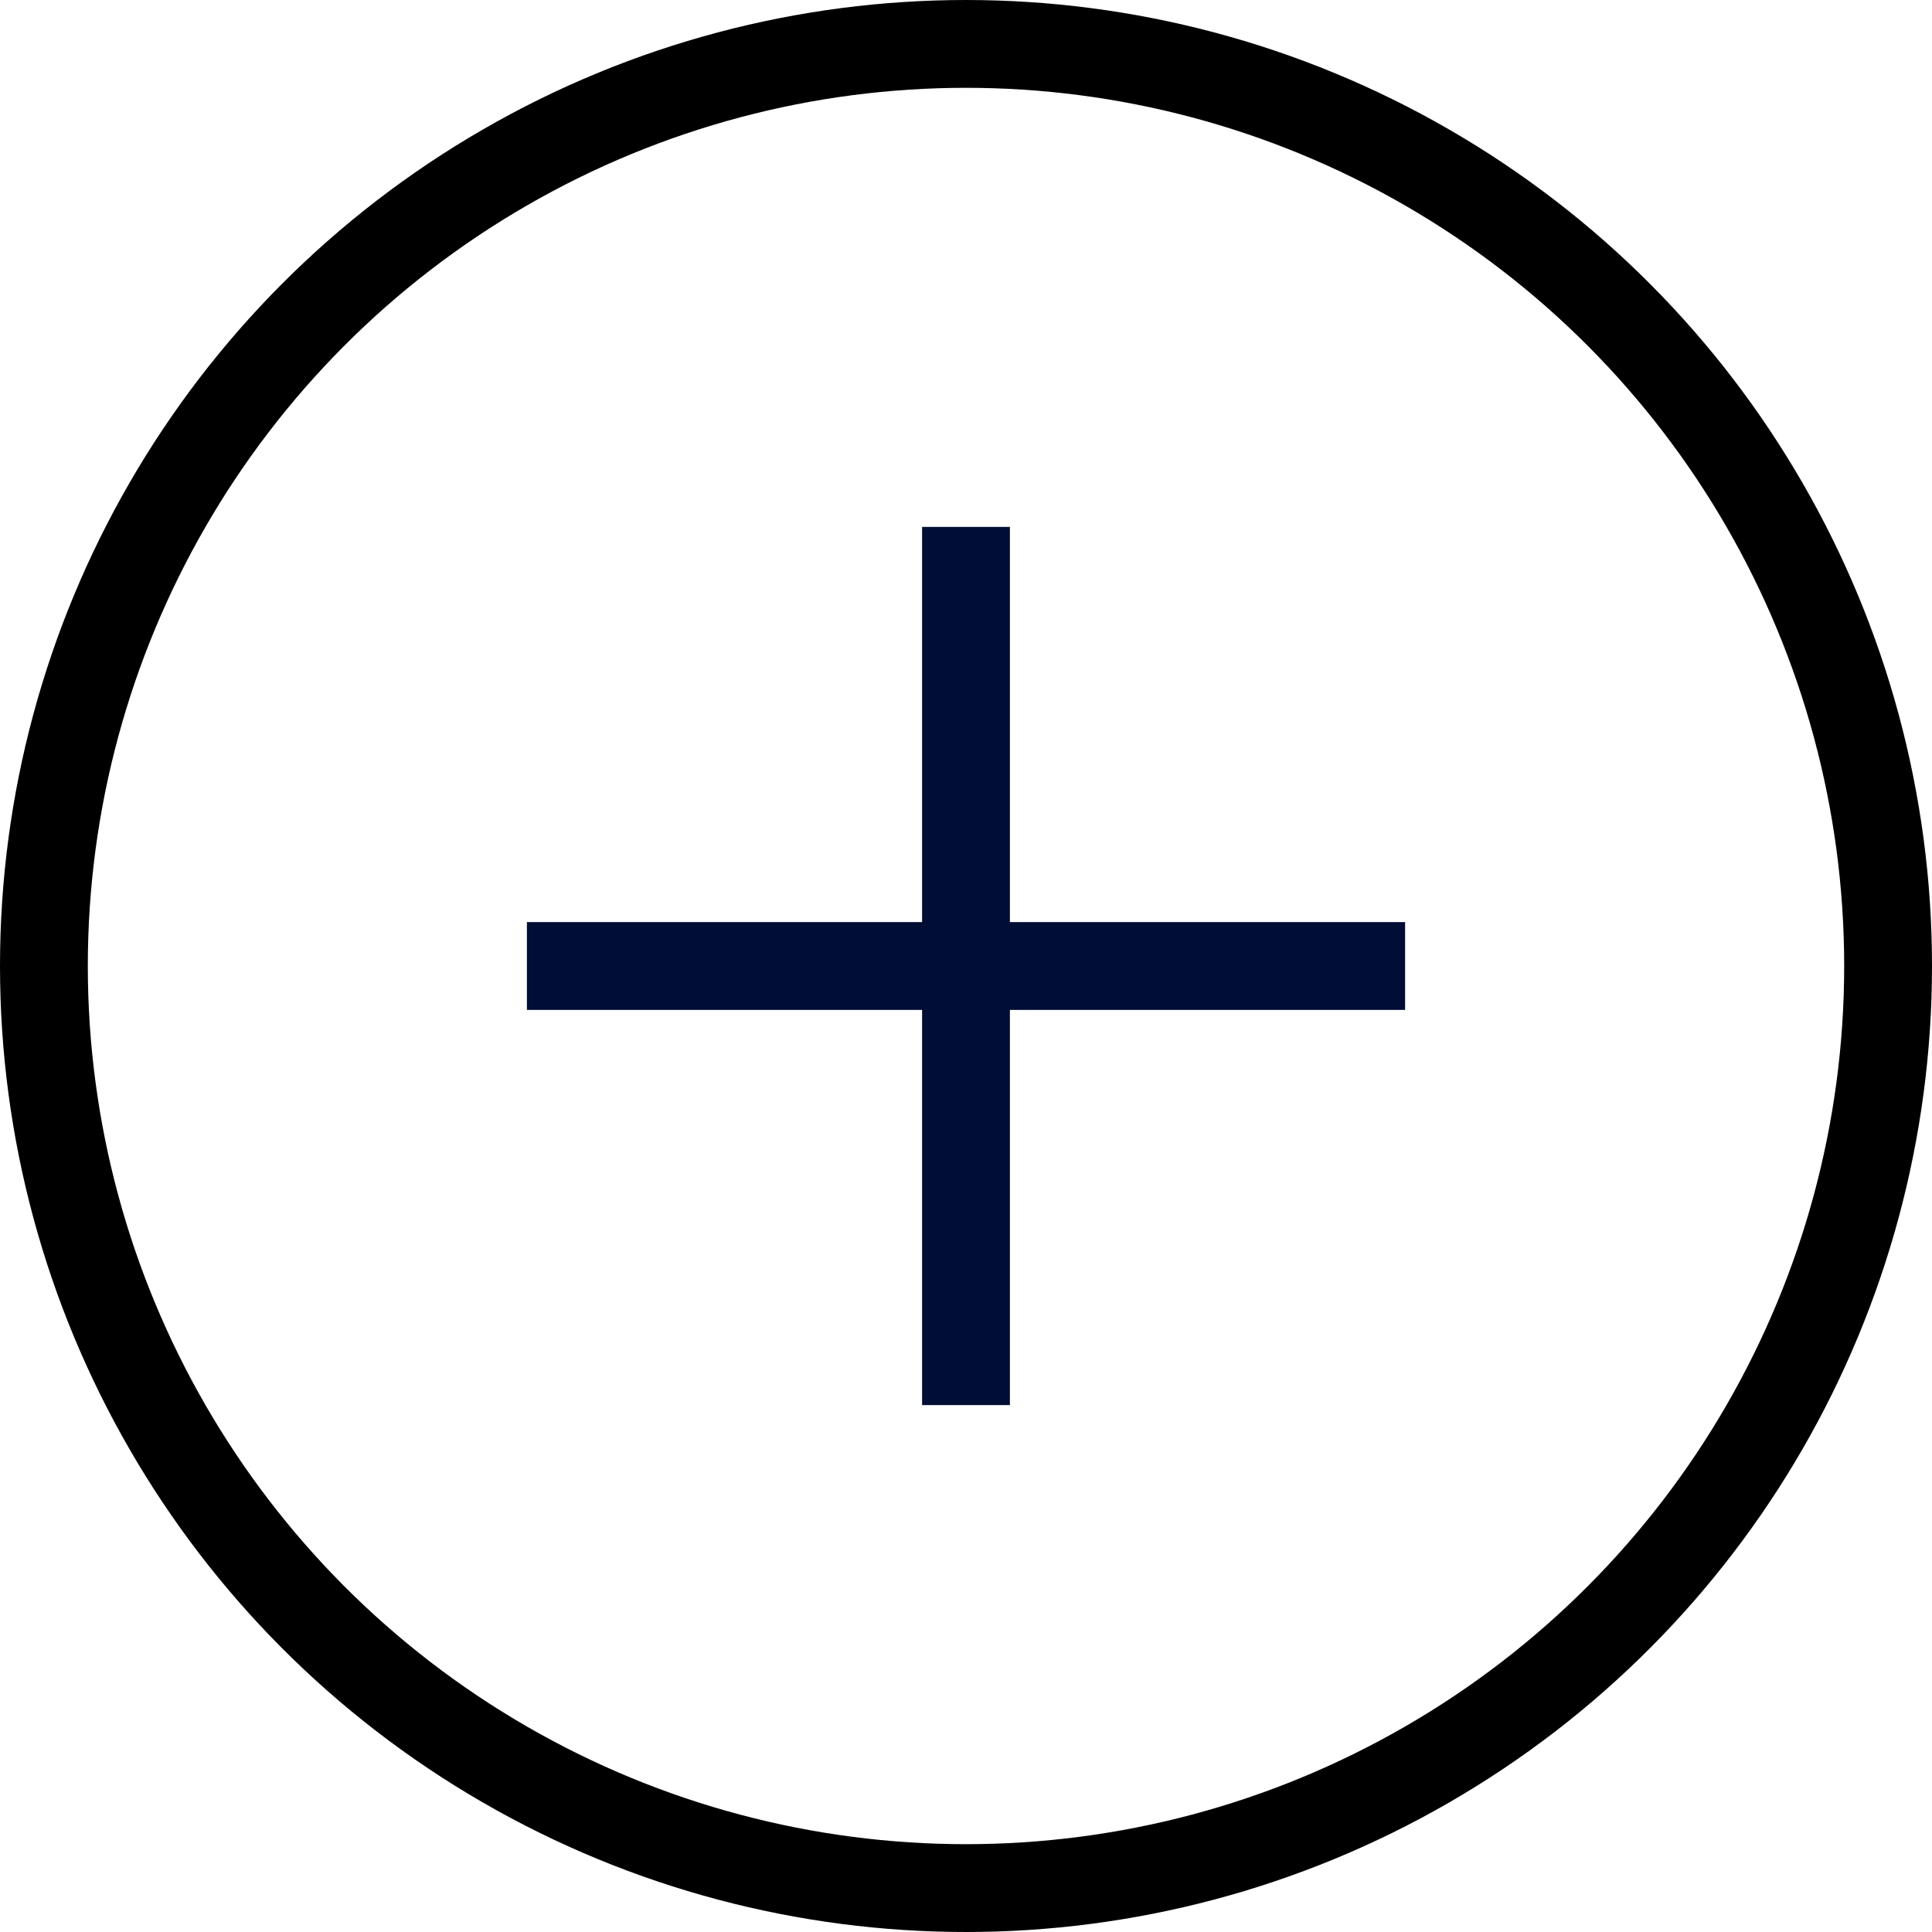 <svg viewBox="0 0 22 22" fill="none" xmlns="http://www.w3.org/2000/svg">
<circle cx="11" cy="11" r="10.5" stroke="black"/>
<path d="M11 6L11 16" stroke="#000D35"/>
<path d="M16 11L6 11" stroke="#000D35"/>
</svg>
